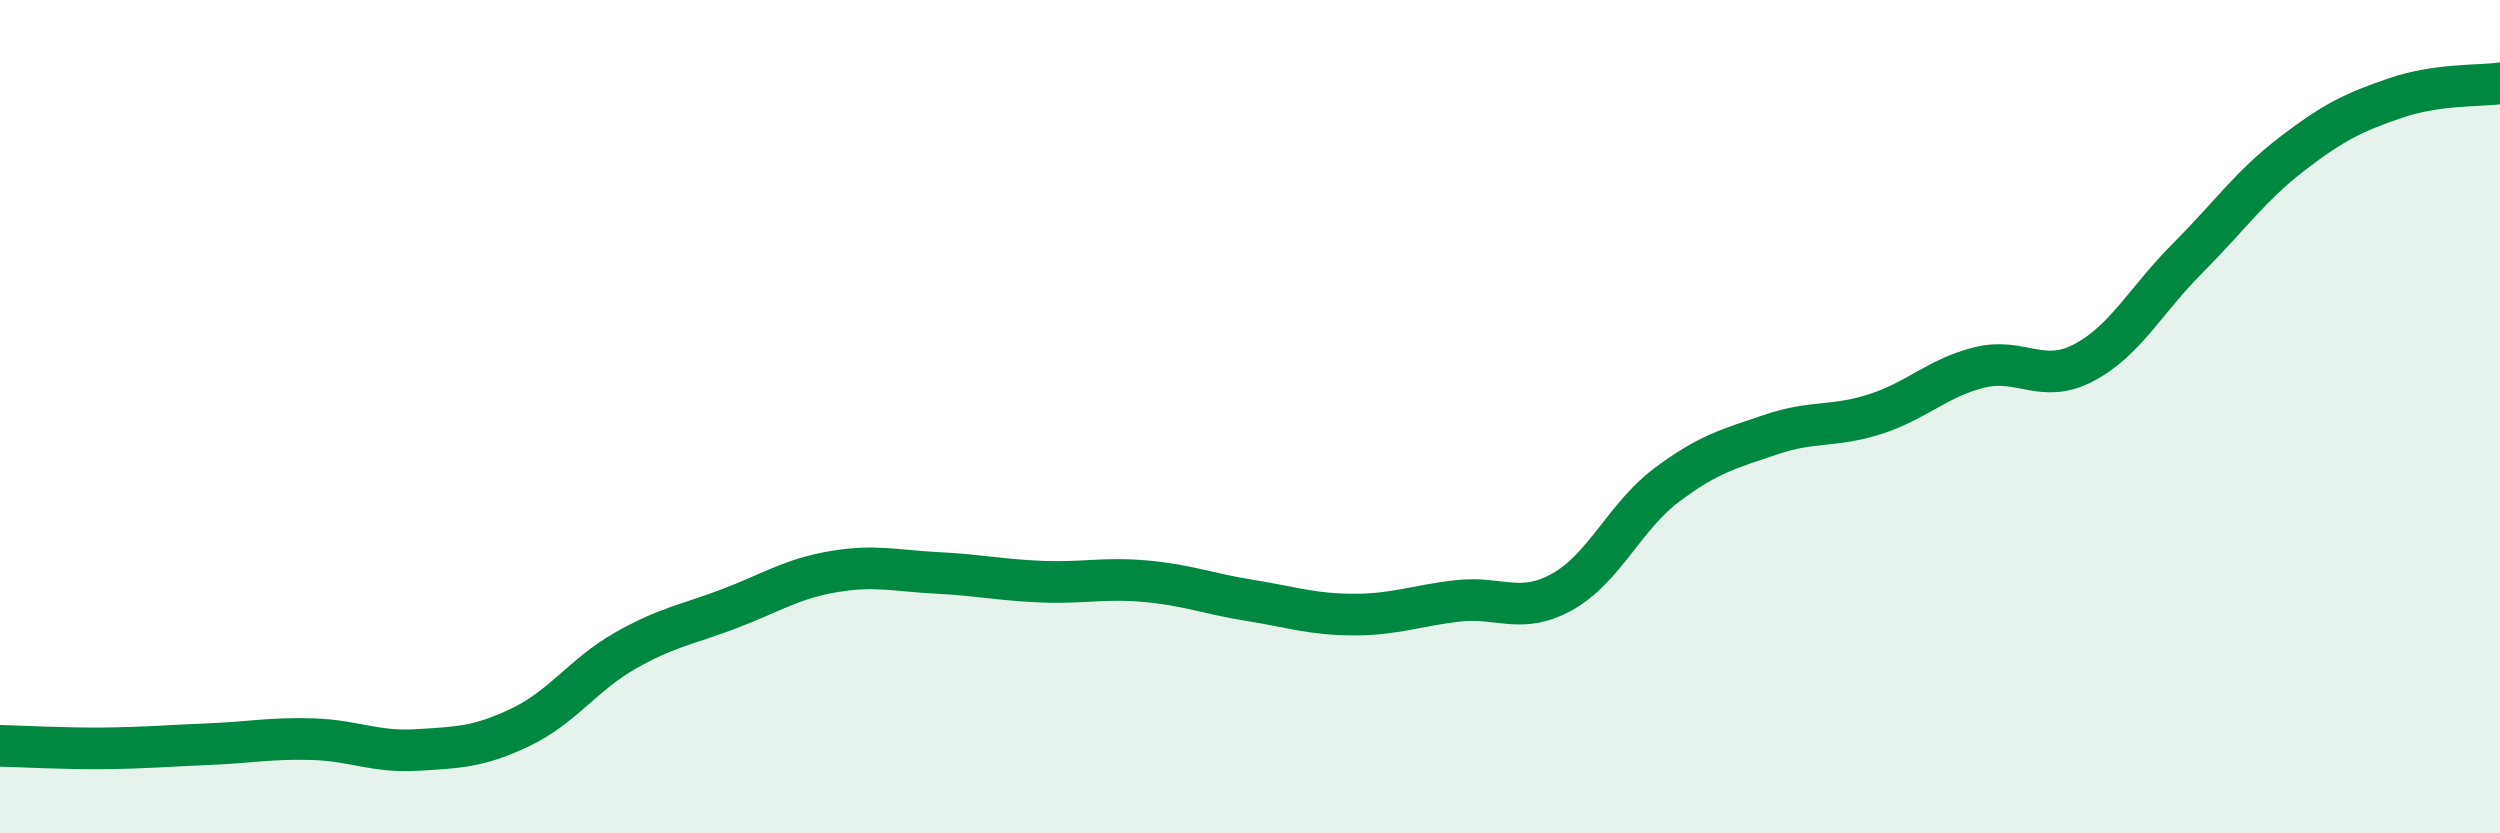 
    <svg width="60" height="20" viewBox="0 0 60 20" xmlns="http://www.w3.org/2000/svg">
      <path
        d="M 0,17.9 C 0.5,17.91 1.5,17.97 2.5,17.96 C 3.5,17.95 4,17.9 5,17.86 C 6,17.82 6.5,17.71 7.5,17.74 C 8.5,17.77 9,18.06 10,18 C 11,17.94 11.5,17.93 12.5,17.45 C 13.5,16.97 14,16.19 15,15.62 C 16,15.05 16.5,14.99 17.5,14.61 C 18.5,14.23 19,13.89 20,13.72 C 21,13.55 21.5,13.7 22.5,13.75 C 23.5,13.8 24,13.92 25,13.96 C 26,14 26.5,13.86 27.5,13.95 C 28.5,14.04 29,14.25 30,14.41 C 31,14.57 31.5,14.75 32.5,14.75 C 33.5,14.75 34,14.53 35,14.42 C 36,14.31 36.5,14.76 37.5,14.2 C 38.5,13.64 39,12.39 40,11.64 C 41,10.89 41.5,10.77 42.5,10.43 C 43.5,10.09 44,10.26 45,9.94 C 46,9.62 46.5,9.07 47.5,8.82 C 48.5,8.57 49,9.23 50,8.71 C 51,8.19 51.5,7.2 52.5,6.2 C 53.5,5.2 54,4.47 55,3.7 C 56,2.93 56.5,2.69 57.5,2.35 C 58.5,2.01 59.5,2.07 60,2L60 20L0 20Z"
        fill="#008740"
        opacity="0.1"
        stroke-linecap="round"
        stroke-linejoin="round"
      />
      <path
        d="M 0,17.9 C 0.5,17.91 1.5,17.97 2.5,17.96 C 3.5,17.95 4,17.9 5,17.86 C 6,17.82 6.5,17.71 7.5,17.74 C 8.5,17.77 9,18.06 10,18 C 11,17.94 11.5,17.93 12.5,17.45 C 13.5,16.97 14,16.19 15,15.62 C 16,15.05 16.5,14.99 17.5,14.61 C 18.5,14.23 19,13.89 20,13.72 C 21,13.55 21.5,13.7 22.5,13.75 C 23.5,13.8 24,13.92 25,13.96 C 26,14 26.5,13.86 27.5,13.95 C 28.5,14.04 29,14.25 30,14.41 C 31,14.57 31.5,14.75 32.5,14.75 C 33.5,14.75 34,14.53 35,14.42 C 36,14.31 36.5,14.76 37.5,14.2 C 38.5,13.64 39,12.39 40,11.64 C 41,10.89 41.5,10.77 42.5,10.43 C 43.5,10.09 44,10.26 45,9.94 C 46,9.62 46.5,9.07 47.5,8.82 C 48.5,8.57 49,9.23 50,8.71 C 51,8.19 51.5,7.2 52.5,6.2 C 53.5,5.2 54,4.47 55,3.7 C 56,2.93 56.5,2.69 57.5,2.35 C 58.5,2.01 59.5,2.07 60,2"
        stroke="#008740"
        stroke-width="1"
        fill="none"
        stroke-linecap="round"
        stroke-linejoin="round"
      />
    </svg>
  